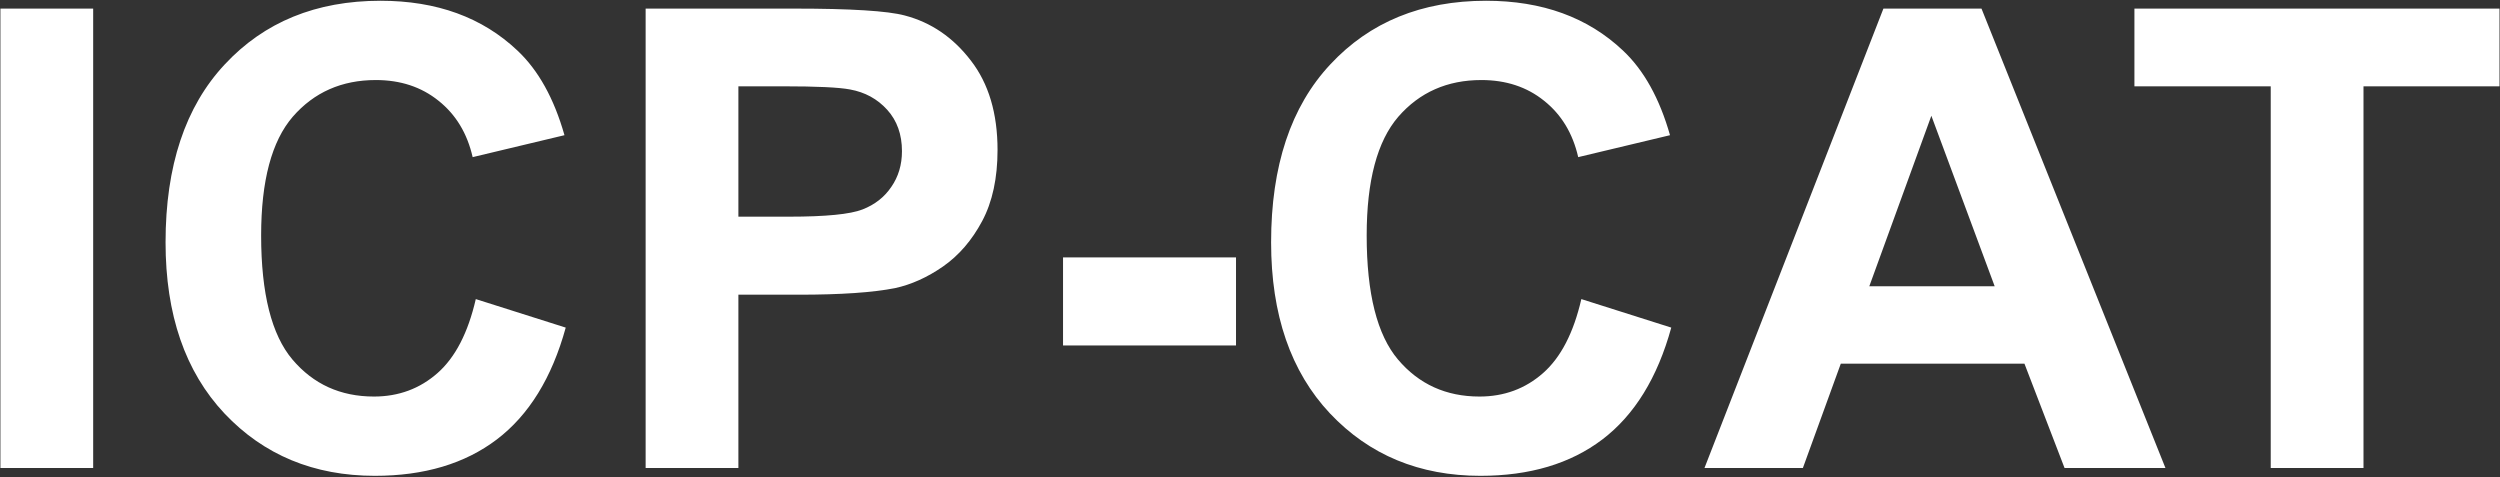 <?xml version="1.0" encoding="UTF-8"?> <svg xmlns="http://www.w3.org/2000/svg" width="1640" height="313" viewBox="0 0 1640 313" fill="none"><rect x="0" y="0" width="1640" height="313" fill="#333333" stroke="none"/><path d="M0.274 307V5.64H61.122V307H0.274ZM312.118 196.2L371.116 214.906C362.071 247.797 346.996 272.259 325.891 288.293C304.923 304.191 278.268 312.139 245.926 312.139C205.909 312.139 173.018 298.503 147.254 271.231C121.49 243.823 108.607 206.41 108.607 158.992C108.607 108.834 121.558 69.913 147.459 42.23C173.361 14.411 207.416 0.5 249.626 0.5C286.491 0.5 316.435 11.396 339.458 33.185C353.163 46.068 363.441 64.569 370.293 88.689L310.062 103.078C306.499 87.455 299.03 75.121 287.656 66.076C276.418 57.031 262.714 52.509 246.542 52.509C224.204 52.509 206.046 60.526 192.067 76.56C178.226 92.594 171.305 118.564 171.305 154.47C171.305 192.568 178.157 219.703 191.862 235.874C205.566 252.045 223.382 260.131 245.309 260.131C261.48 260.131 275.39 254.992 287.039 244.713C298.688 234.435 307.048 218.264 312.118 196.2ZM423.535 307V5.64H521.179C558.181 5.64 582.301 7.147 593.539 10.162C610.806 14.685 625.264 24.552 636.913 39.764C648.562 54.839 654.386 74.367 654.386 98.35C654.386 116.851 651.029 132.406 644.313 145.014C637.598 157.622 629.033 167.557 618.618 174.821C608.339 181.947 597.855 186.675 587.166 189.005C572.639 191.883 551.603 193.322 524.057 193.322H484.383V307H423.535ZM484.383 56.62V142.136H517.685C541.667 142.136 557.701 140.56 565.787 137.408C573.873 134.256 580.177 129.322 584.699 122.607C589.359 115.892 591.688 108.08 591.688 99.172C591.688 88.209 588.468 79.164 582.027 72.038C575.586 64.911 567.432 60.457 557.564 58.676C550.301 57.305 535.706 56.62 513.779 56.62H484.383ZM697.35 226.624V168.859H810.822V226.624H697.35ZM1037.36 196.2L1096.35 214.906C1087.31 247.797 1072.23 272.259 1051.13 288.293C1030.16 304.191 1003.51 312.139 971.164 312.139C931.147 312.139 898.257 298.503 872.492 271.231C846.728 243.823 833.846 206.41 833.846 158.992C833.846 108.834 846.796 69.913 872.698 42.23C898.599 14.411 932.655 0.5 974.864 0.5C1011.73 0.5 1041.67 11.396 1064.7 33.185C1078.4 46.068 1088.68 64.569 1095.53 88.689L1035.3 103.078C1031.74 87.455 1024.27 75.121 1012.89 66.076C1001.66 57.031 987.952 52.509 971.781 52.509C949.443 52.509 931.284 60.526 917.306 76.56C903.464 92.594 896.543 118.564 896.543 154.47C896.543 192.568 903.396 219.703 917.1 235.874C930.805 252.045 948.62 260.131 970.547 260.131C986.719 260.131 1000.63 254.992 1012.28 244.713C1023.93 234.435 1032.29 218.264 1037.36 196.2ZM1420.53 307H1354.34L1328.03 238.546H1207.57L1182.69 307H1118.14L1235.52 5.64H1299.86L1420.53 307ZM1308.5 187.771L1266.97 75.943L1226.27 187.771H1308.5ZM1489.6 307V56.62H1400.18V5.64H1639.67V56.62H1550.45V307H1489.6Z" fill="white"></path></svg> 